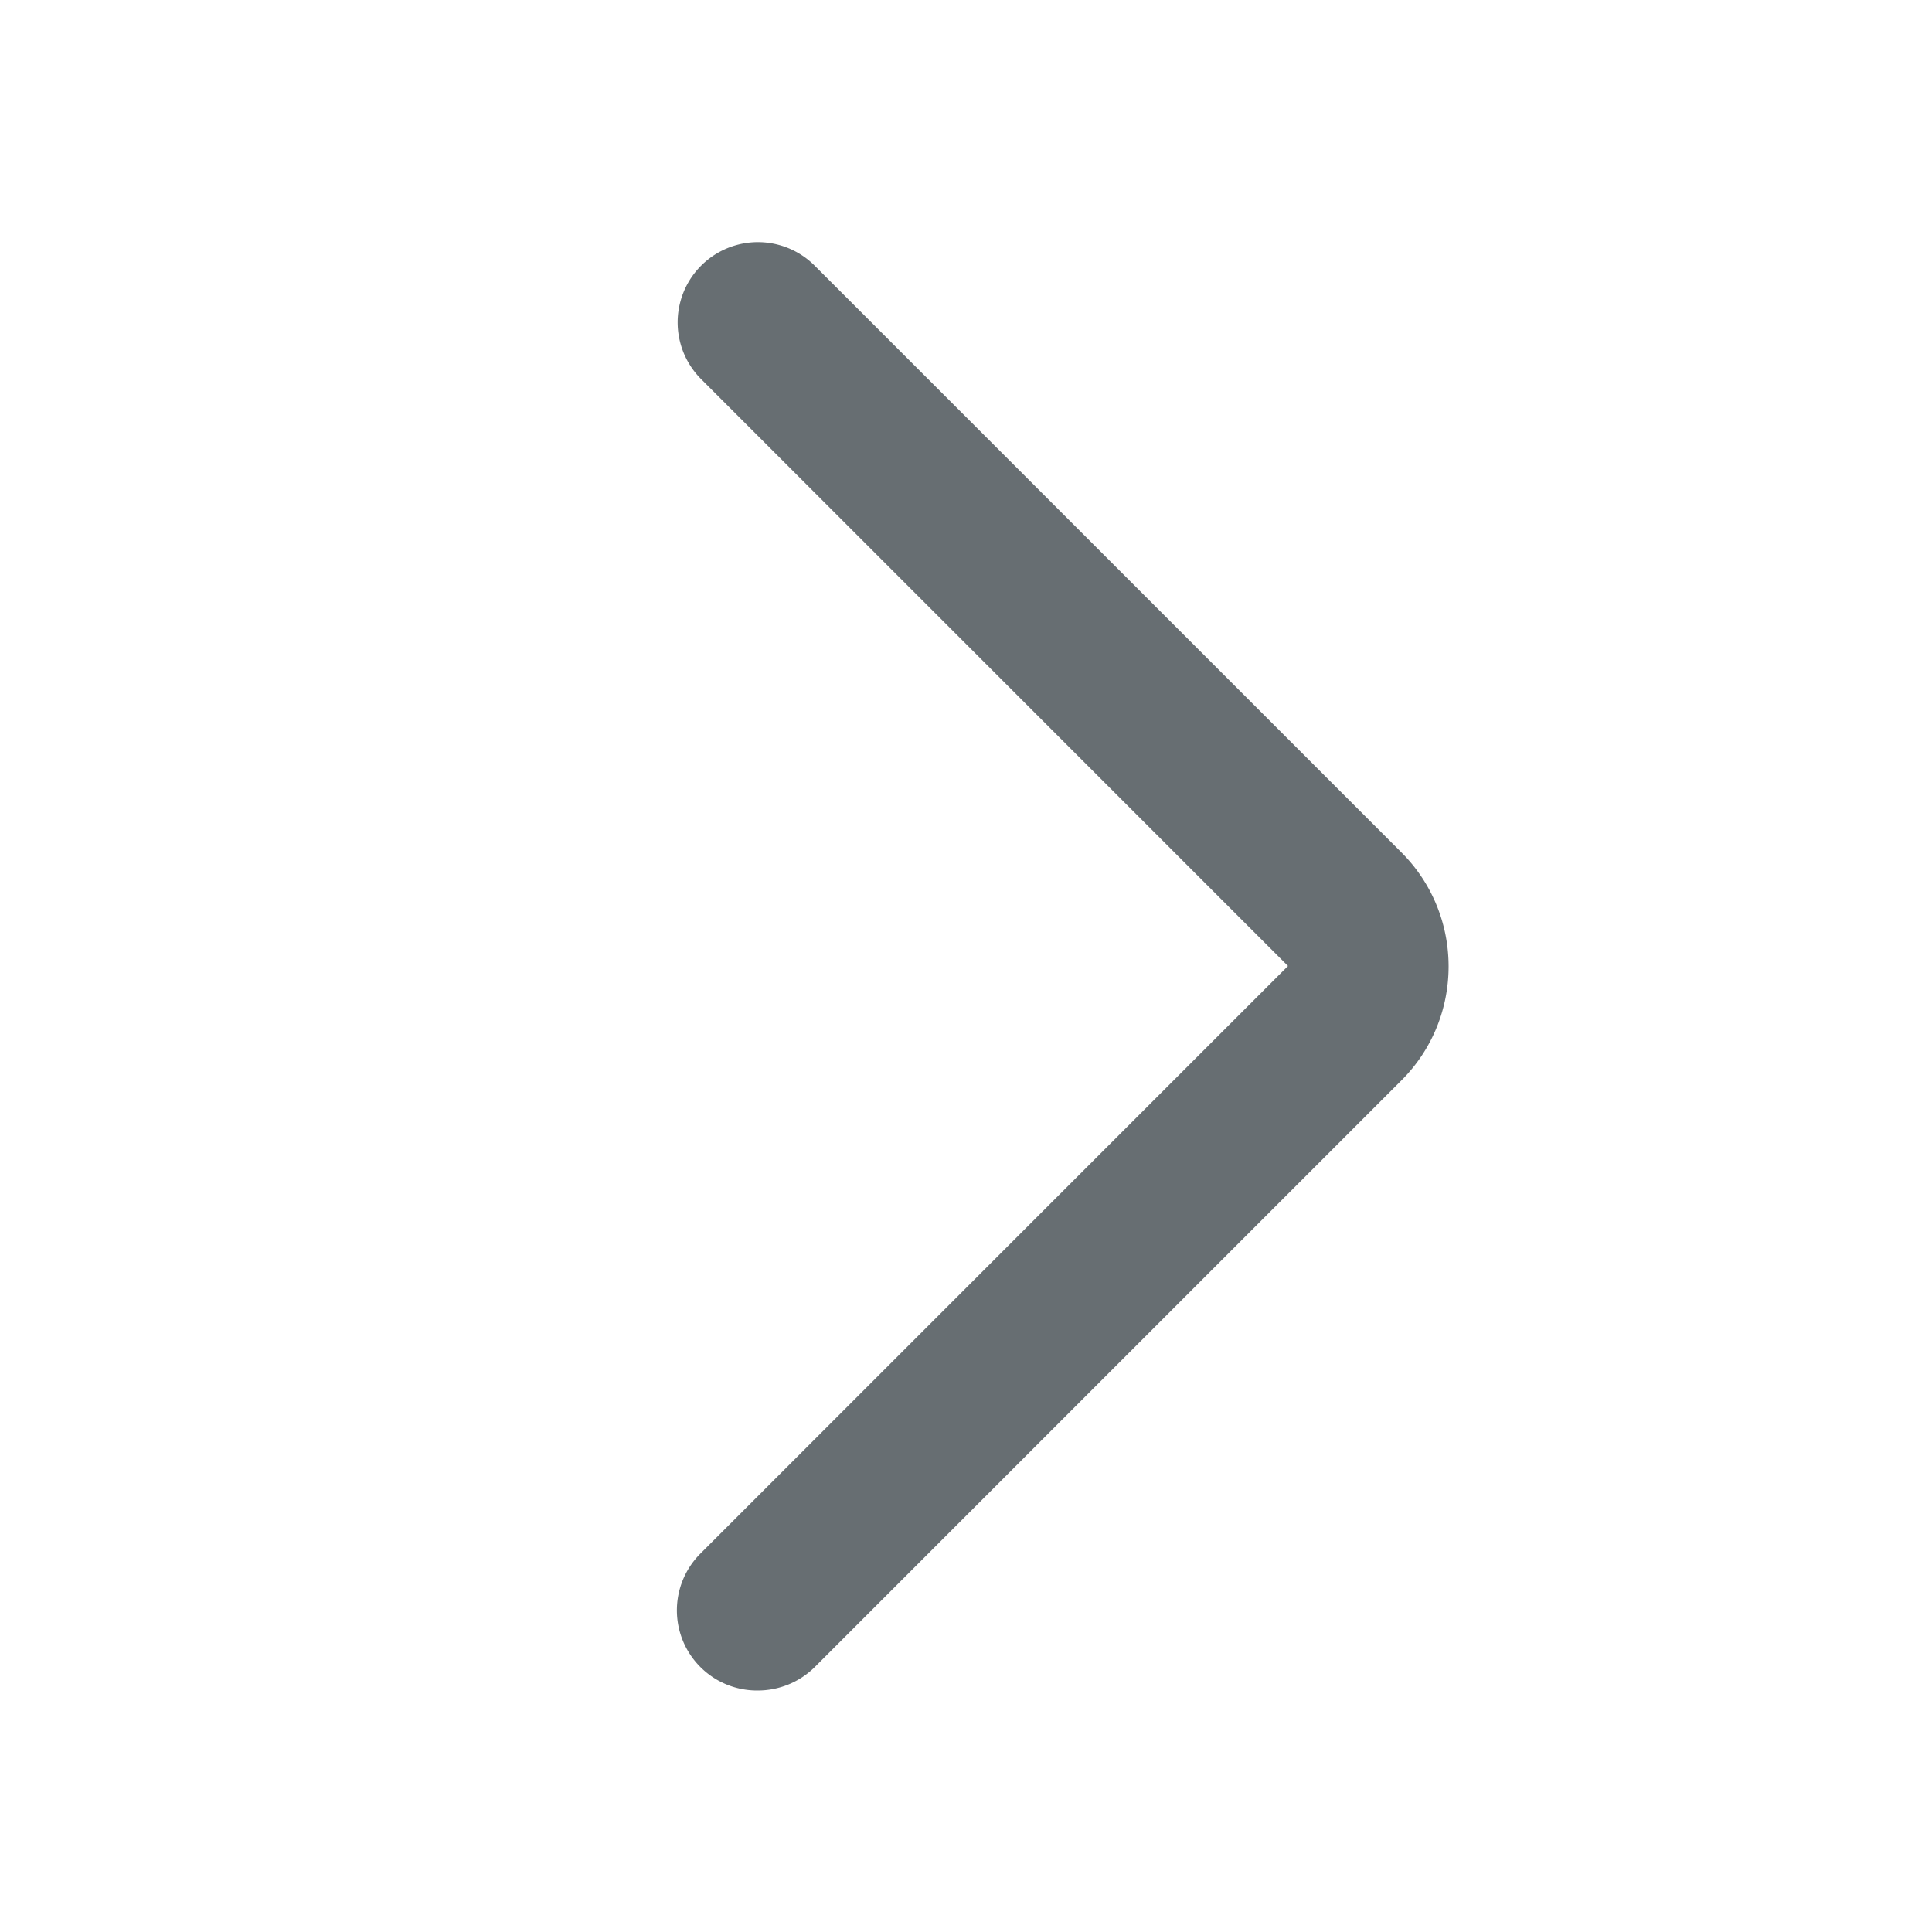 <svg xmlns="http://www.w3.org/2000/svg" width="12" height="12" fill="none" viewBox="0 0 12 12"><path fill="#08121A" fill-opacity="0.61" d="M4.705 10.5a.498.498 0 0 1-.355-.85L8 6 4.355 2.355a.498.498 0 1 1 .705-.705l3.645 3.645c.39.39.39 1.025 0 1.415L5.06 10.355a.503.503 0 0 1-.355.145Z"/></svg>